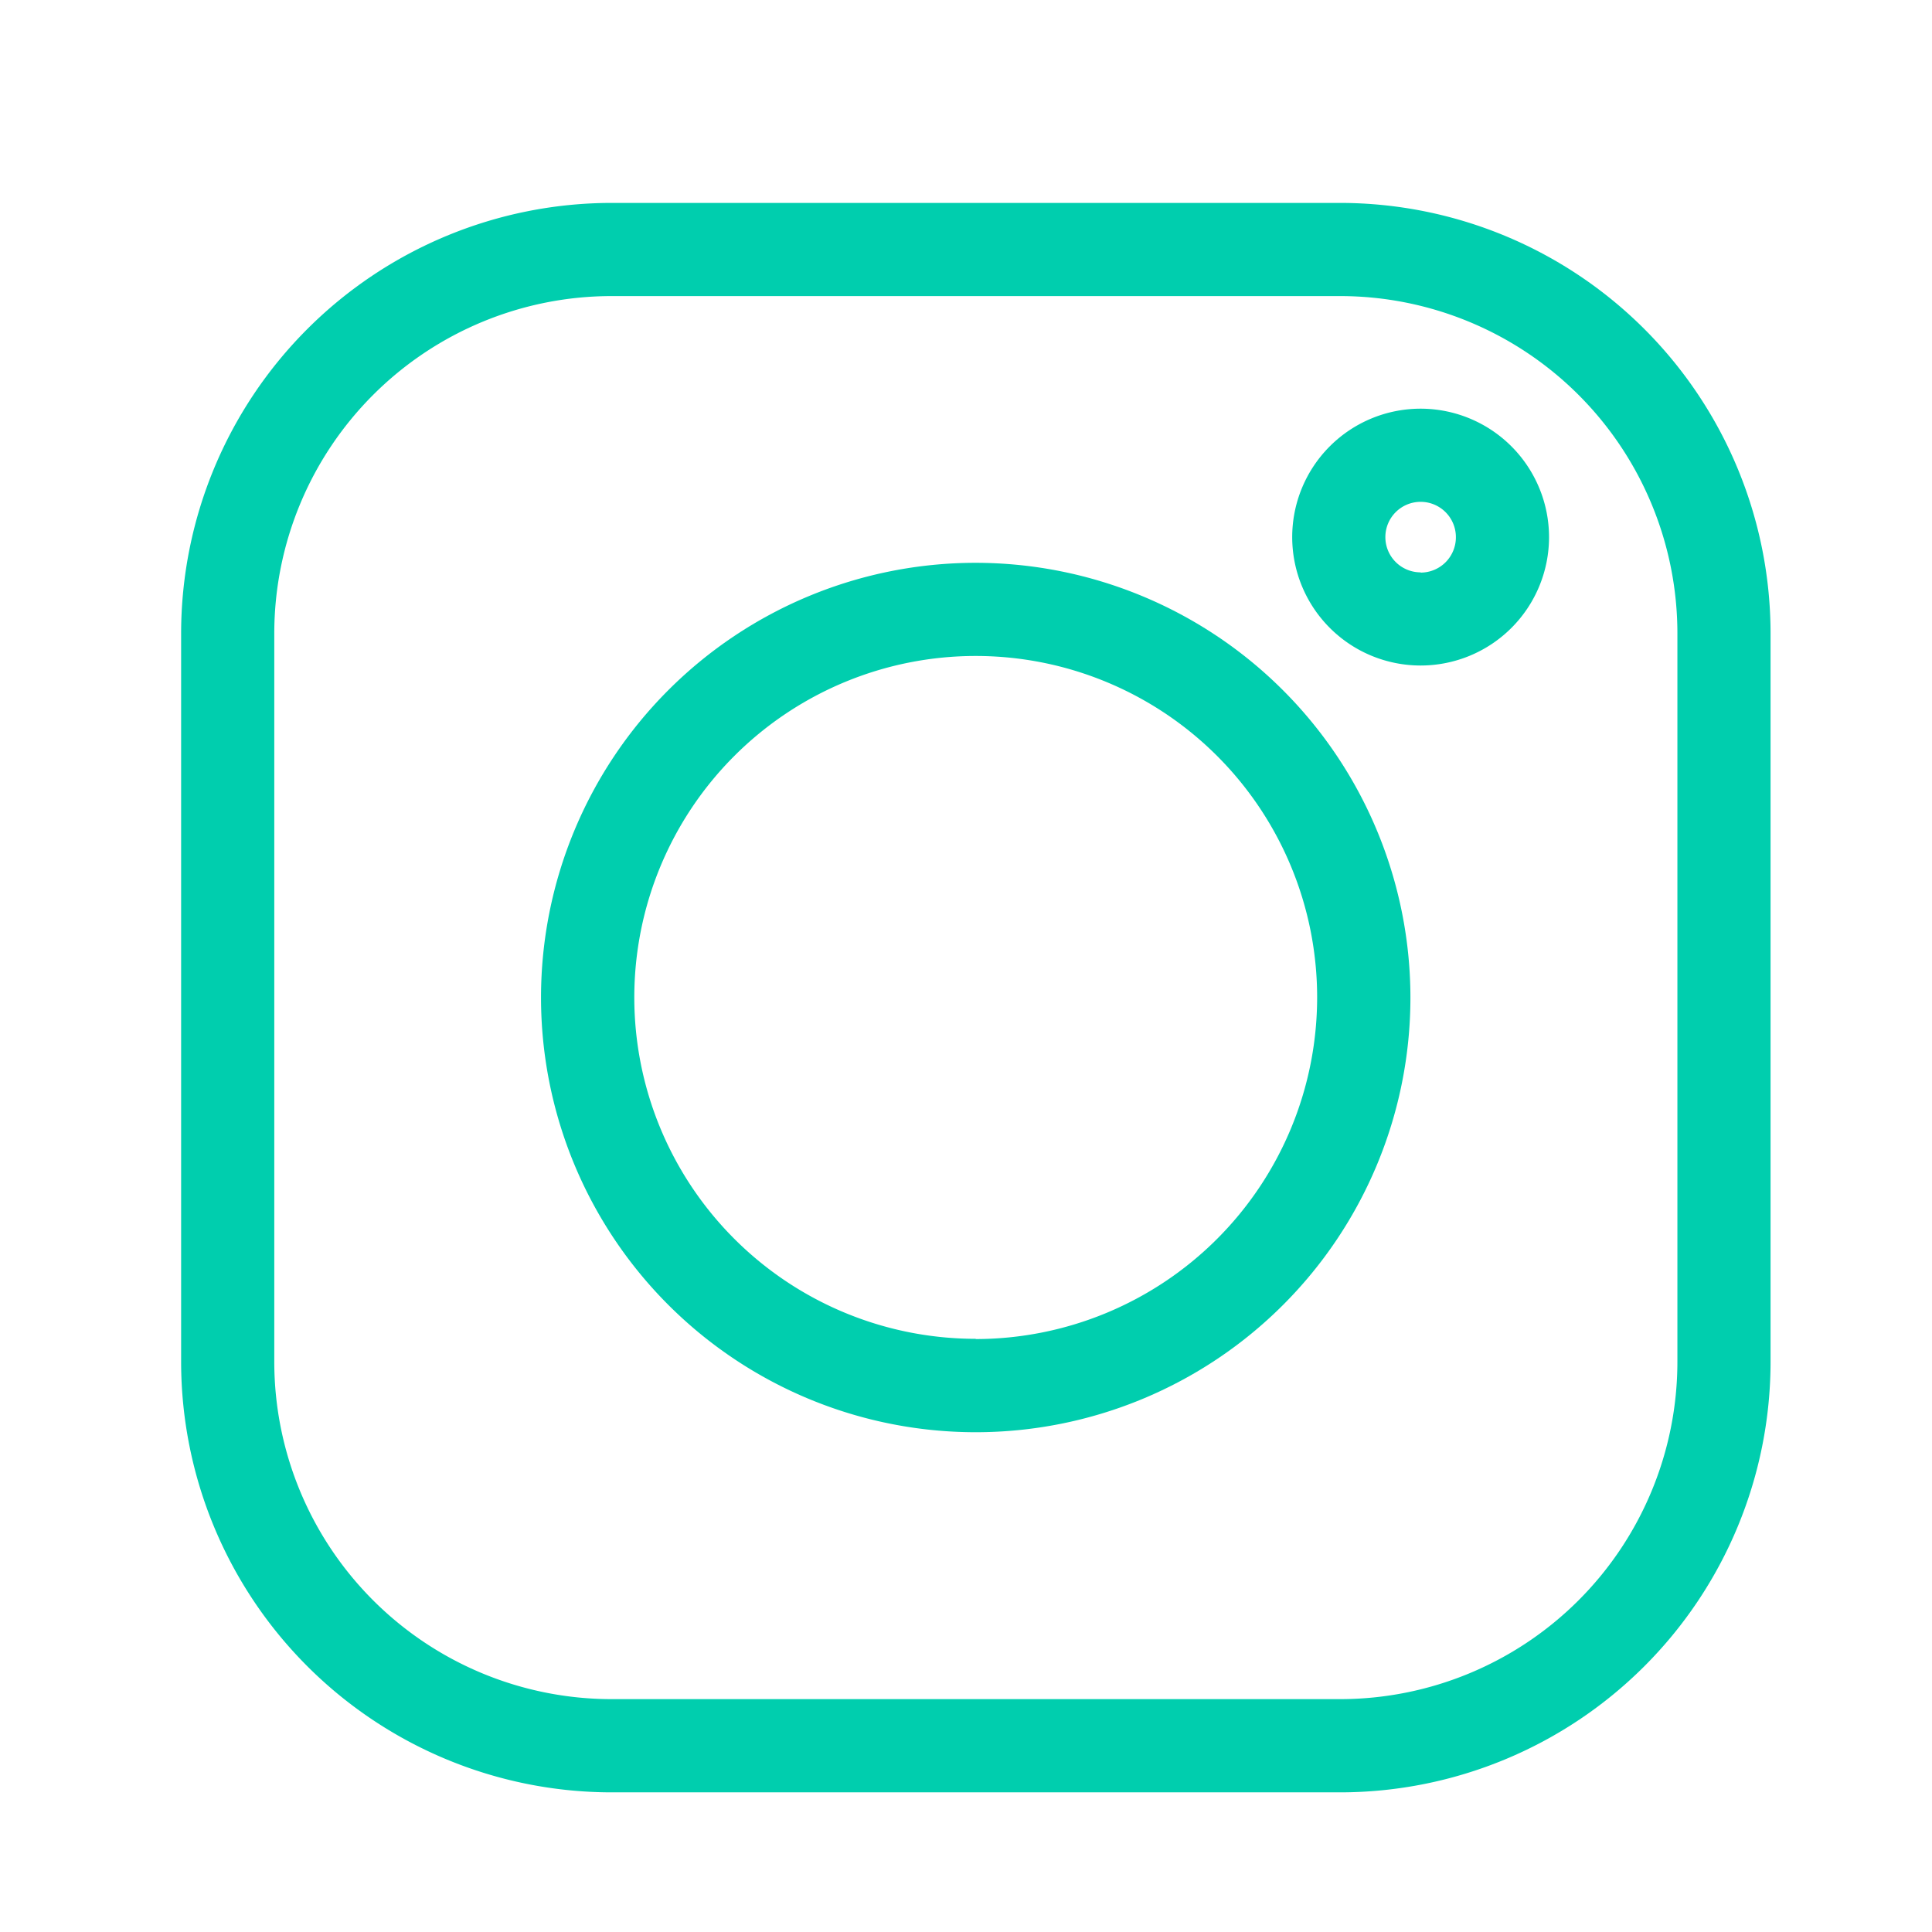 <?xml version="1.0" encoding="UTF-8"?>
<svg xmlns="http://www.w3.org/2000/svg" xmlns:xlink="http://www.w3.org/1999/xlink" width="32" height="32" viewBox="0 0 32 32">
  <defs>
    <clipPath id="clip-Instagram">
      <rect width="32" height="32"></rect>
    </clipPath>
  </defs>
  <g id="Instagram" clip-path="url(#clip-Instagram)">
    <g id="_001-instagram" data-name="001-instagram" transform="translate(3 3.361)">
      <path id="Path_18" data-name="Path 18" d="M19.2,0H7.126A7.134,7.134,0,0,0,0,7.126V19.2a7.134,7.134,0,0,0,7.126,7.126H19.2A7.134,7.134,0,0,0,26.326,19.2V7.126A7.134,7.134,0,0,0,19.2,0Zm5.583,19.2A5.589,5.589,0,0,1,19.2,24.782H7.126A5.589,5.589,0,0,1,1.543,19.2V7.126A5.589,5.589,0,0,1,7.126,1.543H19.2a5.589,5.589,0,0,1,5.583,5.583Zm0,0" fill="#00CEAE"></path>
      <path id="Path_19" data-name="Path 19" d="M123.2,116a7.2,7.2,0,1,0,7.2,7.2A7.206,7.206,0,0,0,123.2,116Zm0,12.853a5.655,5.655,0,1,1,5.655-5.655A5.661,5.661,0,0,1,123.2,128.857Zm0,0" transform="translate(-110.039 -110.039)" fill="#00CEAE"></path>
      <path id="Path_20" data-name="Path 20" d="M360.1,66.285a2.127,2.127,0,1,0,2.127,2.127A2.129,2.129,0,0,0,360.1,66.285Zm0,2.711a.584.584,0,1,1,.584-.584A.584.584,0,0,1,360.1,69Zm0,0" transform="translate(-339.57 -62.877)" fill="#00CEAE"></path>
    </g>
  </g>
</svg>
